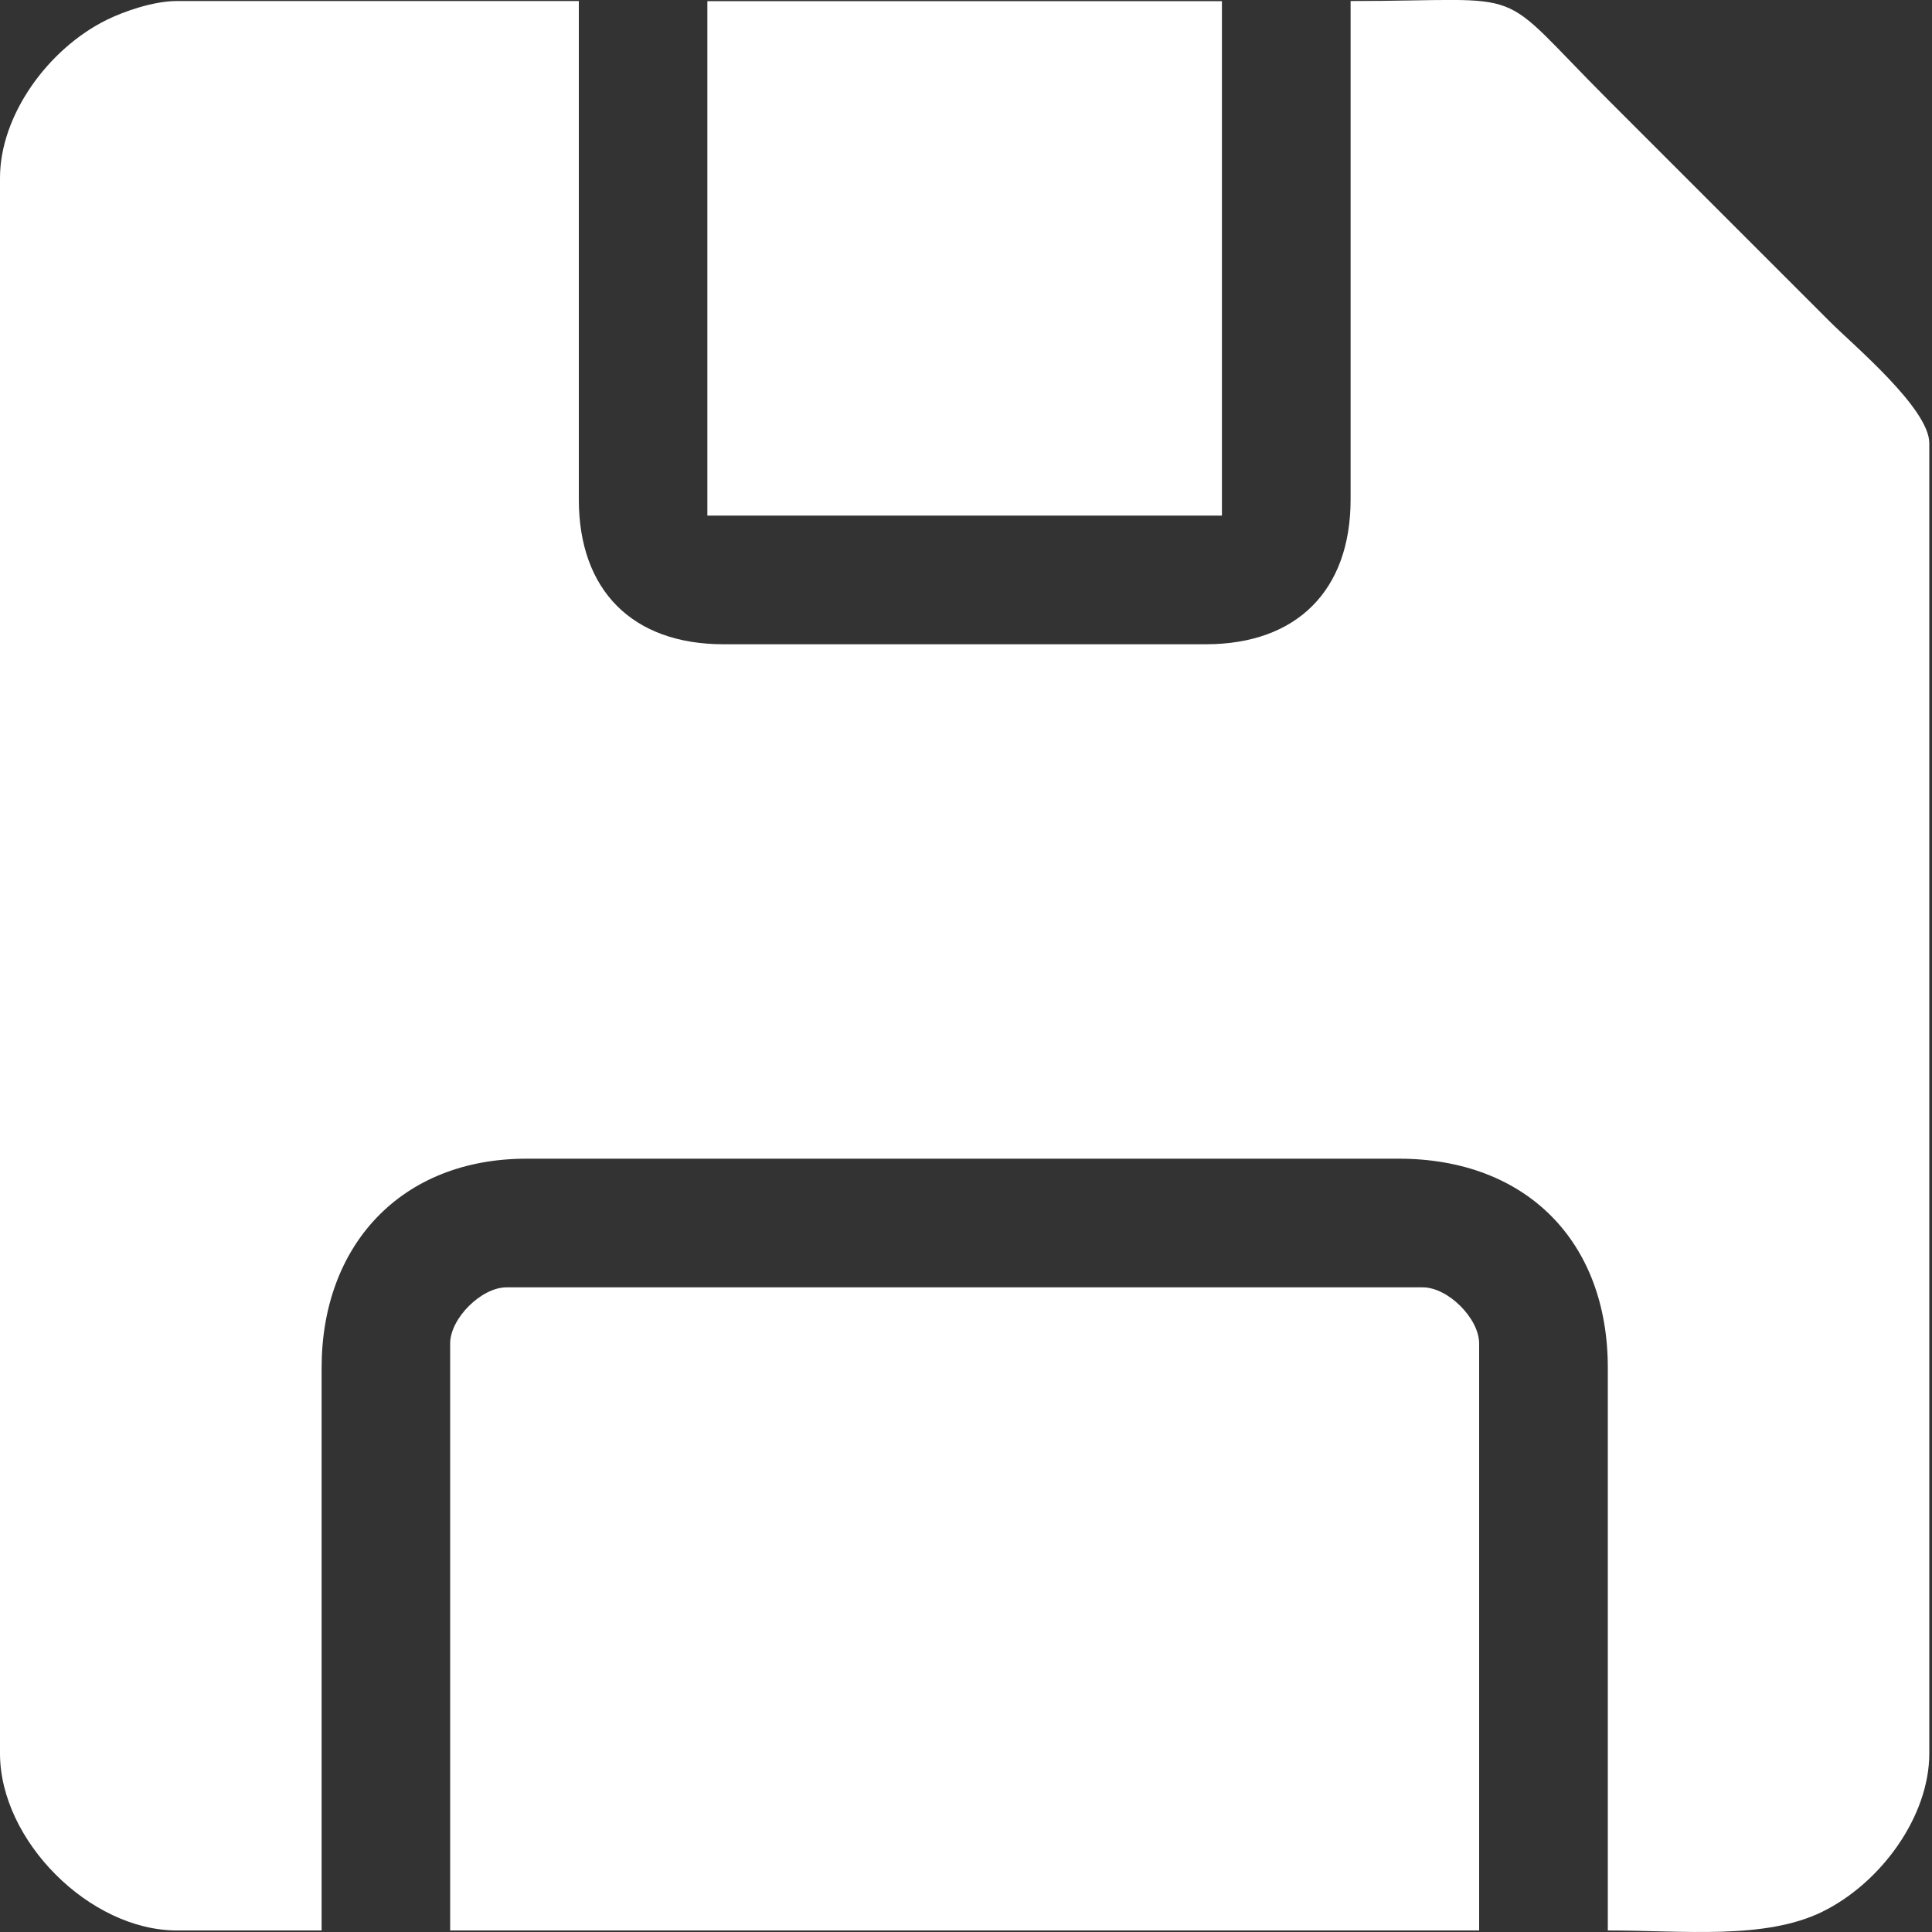 <svg width="15" height="15" viewBox="0 0 15 15" fill="none" xmlns="http://www.w3.org/2000/svg">
<rect x="0" y="0" width="15" height="15" fill="#333333" stroke="none"/>
<g clip-path="url(#clip0_2902_1985)">
<path fill-rule="evenodd" clip-rule="evenodd" d="M0 1.381V13.614C0 14.291 0.697 14.988 1.373 14.988H2.497V10.619C2.497 9.671 3.111 8.996 4.088 8.996H10.86C11.845 8.996 12.483 9.634 12.483 10.619V14.988C13.073 14.988 13.7 15.062 14.148 14.843C14.606 14.618 14.979 14.101 14.979 13.614V3.441C14.979 3.171 14.385 2.676 14.207 2.497L12.491 0.781C11.573 -0.137 11.927 0.008 10.486 0.008V3.878C10.486 4.584 10.068 5.002 9.362 5.002H5.617C4.911 5.002 4.494 4.584 4.494 3.878V0.008H1.373C1.192 0.008 0.964 0.088 0.831 0.153C0.373 0.378 0 0.895 0 1.381Z" fill="white"/>
<path fill-rule="evenodd" clip-rule="evenodd" d="M3.495 10.431V14.988H11.484V10.431C11.484 10.236 11.242 9.995 11.047 9.995H3.932C3.737 9.995 3.495 10.236 3.495 10.431Z" fill="white"/>
<path fill-rule="evenodd" clip-rule="evenodd" d="M5.492 4.003H9.487V0.009H5.492V4.003Z" fill="white"/>
</g>
<defs>
<clipPath id="clip0_2902_1985">
<rect width="14.979" height="15" fill="white"/>
</clipPath>
</defs>
</svg>
